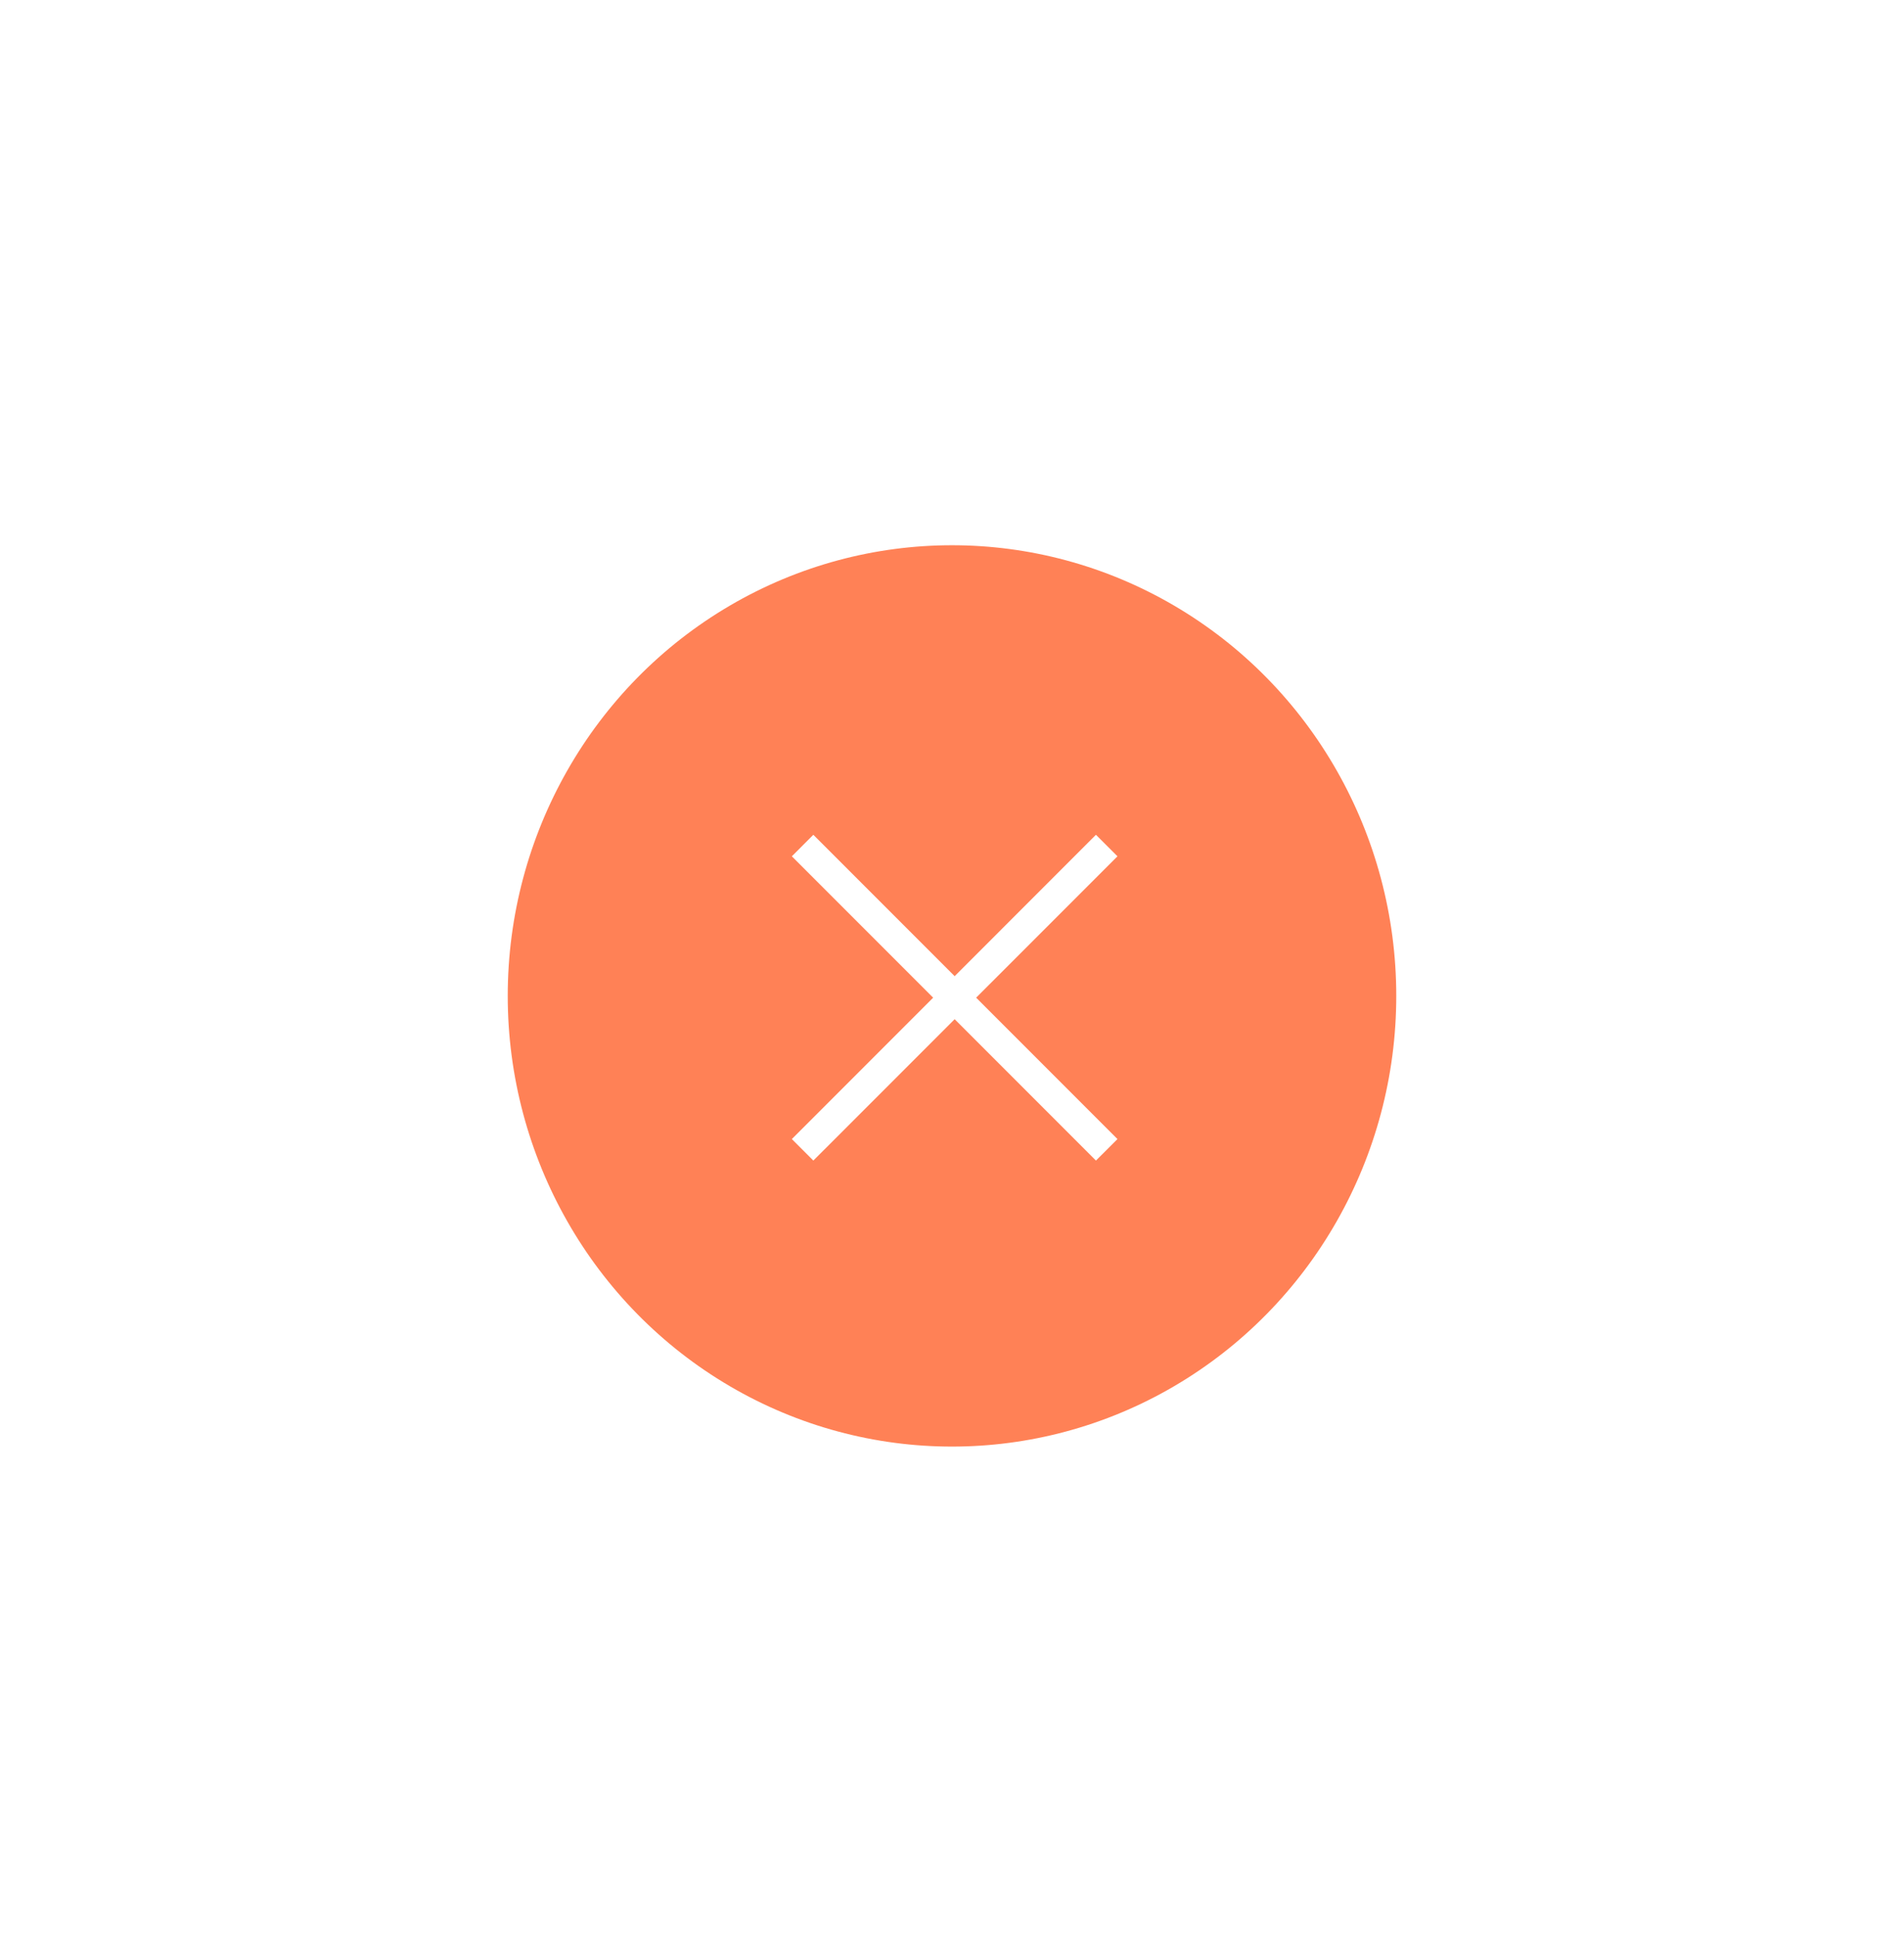 <svg width="120" height="122" viewBox="0 0 120 122" fill="none" xmlns="http://www.w3.org/2000/svg">
<g filter="url(#filter0_dd_9219_11203)">
<ellipse cx="60" cy="52.735" rx="28" ry="28.389" fill="#FF8156"/>
<path d="M58.812 52.846L49.906 61.752L51.261 63.107L60.167 54.202L69.072 63.107L70.428 61.752L61.522 52.846L70.428 43.941L69.072 42.585L60.167 51.491L51.261 42.585L49.906 43.941L58.812 52.846Z" fill="white"/>
</g>
<defs>
<filter id="filter0_dd_9219_11203" x="0" y="0.346" width="120" height="120.778" filterUnits="userSpaceOnUse" color-interpolation-filters="sRGB">
<feFlood flood-opacity="0" result="BackgroundImageFix"/>
<feColorMatrix in="SourceAlpha" type="matrix" values="0 0 0 0 0 0 0 0 0 0 0 0 0 0 0 0 0 0 127 0" result="hardAlpha"/>
<feOffset dy="8"/>
<feGaussianBlur stdDeviation="16"/>
<feColorMatrix type="matrix" values="0 0 0 0 0 0 0 0 0 0 0 0 0 0 0 0 0 0 0.08 0"/>
<feBlend mode="normal" in2="BackgroundImageFix" result="effect1_dropShadow_9219_11203"/>
<feColorMatrix in="SourceAlpha" type="matrix" values="0 0 0 0 0 0 0 0 0 0 0 0 0 0 0 0 0 0 127 0" result="hardAlpha"/>
<feOffset dy="2"/>
<feGaussianBlur stdDeviation="10"/>
<feColorMatrix type="matrix" values="0 0 0 0 0 0 0 0 0 0 0 0 0 0 0 0 0 0 0.04 0"/>
<feBlend mode="normal" in2="effect1_dropShadow_9219_11203" result="effect2_dropShadow_9219_11203"/>
<feBlend mode="normal" in="SourceGraphic" in2="effect2_dropShadow_9219_11203" result="shape"/>
</filter>
</defs>
</svg>
